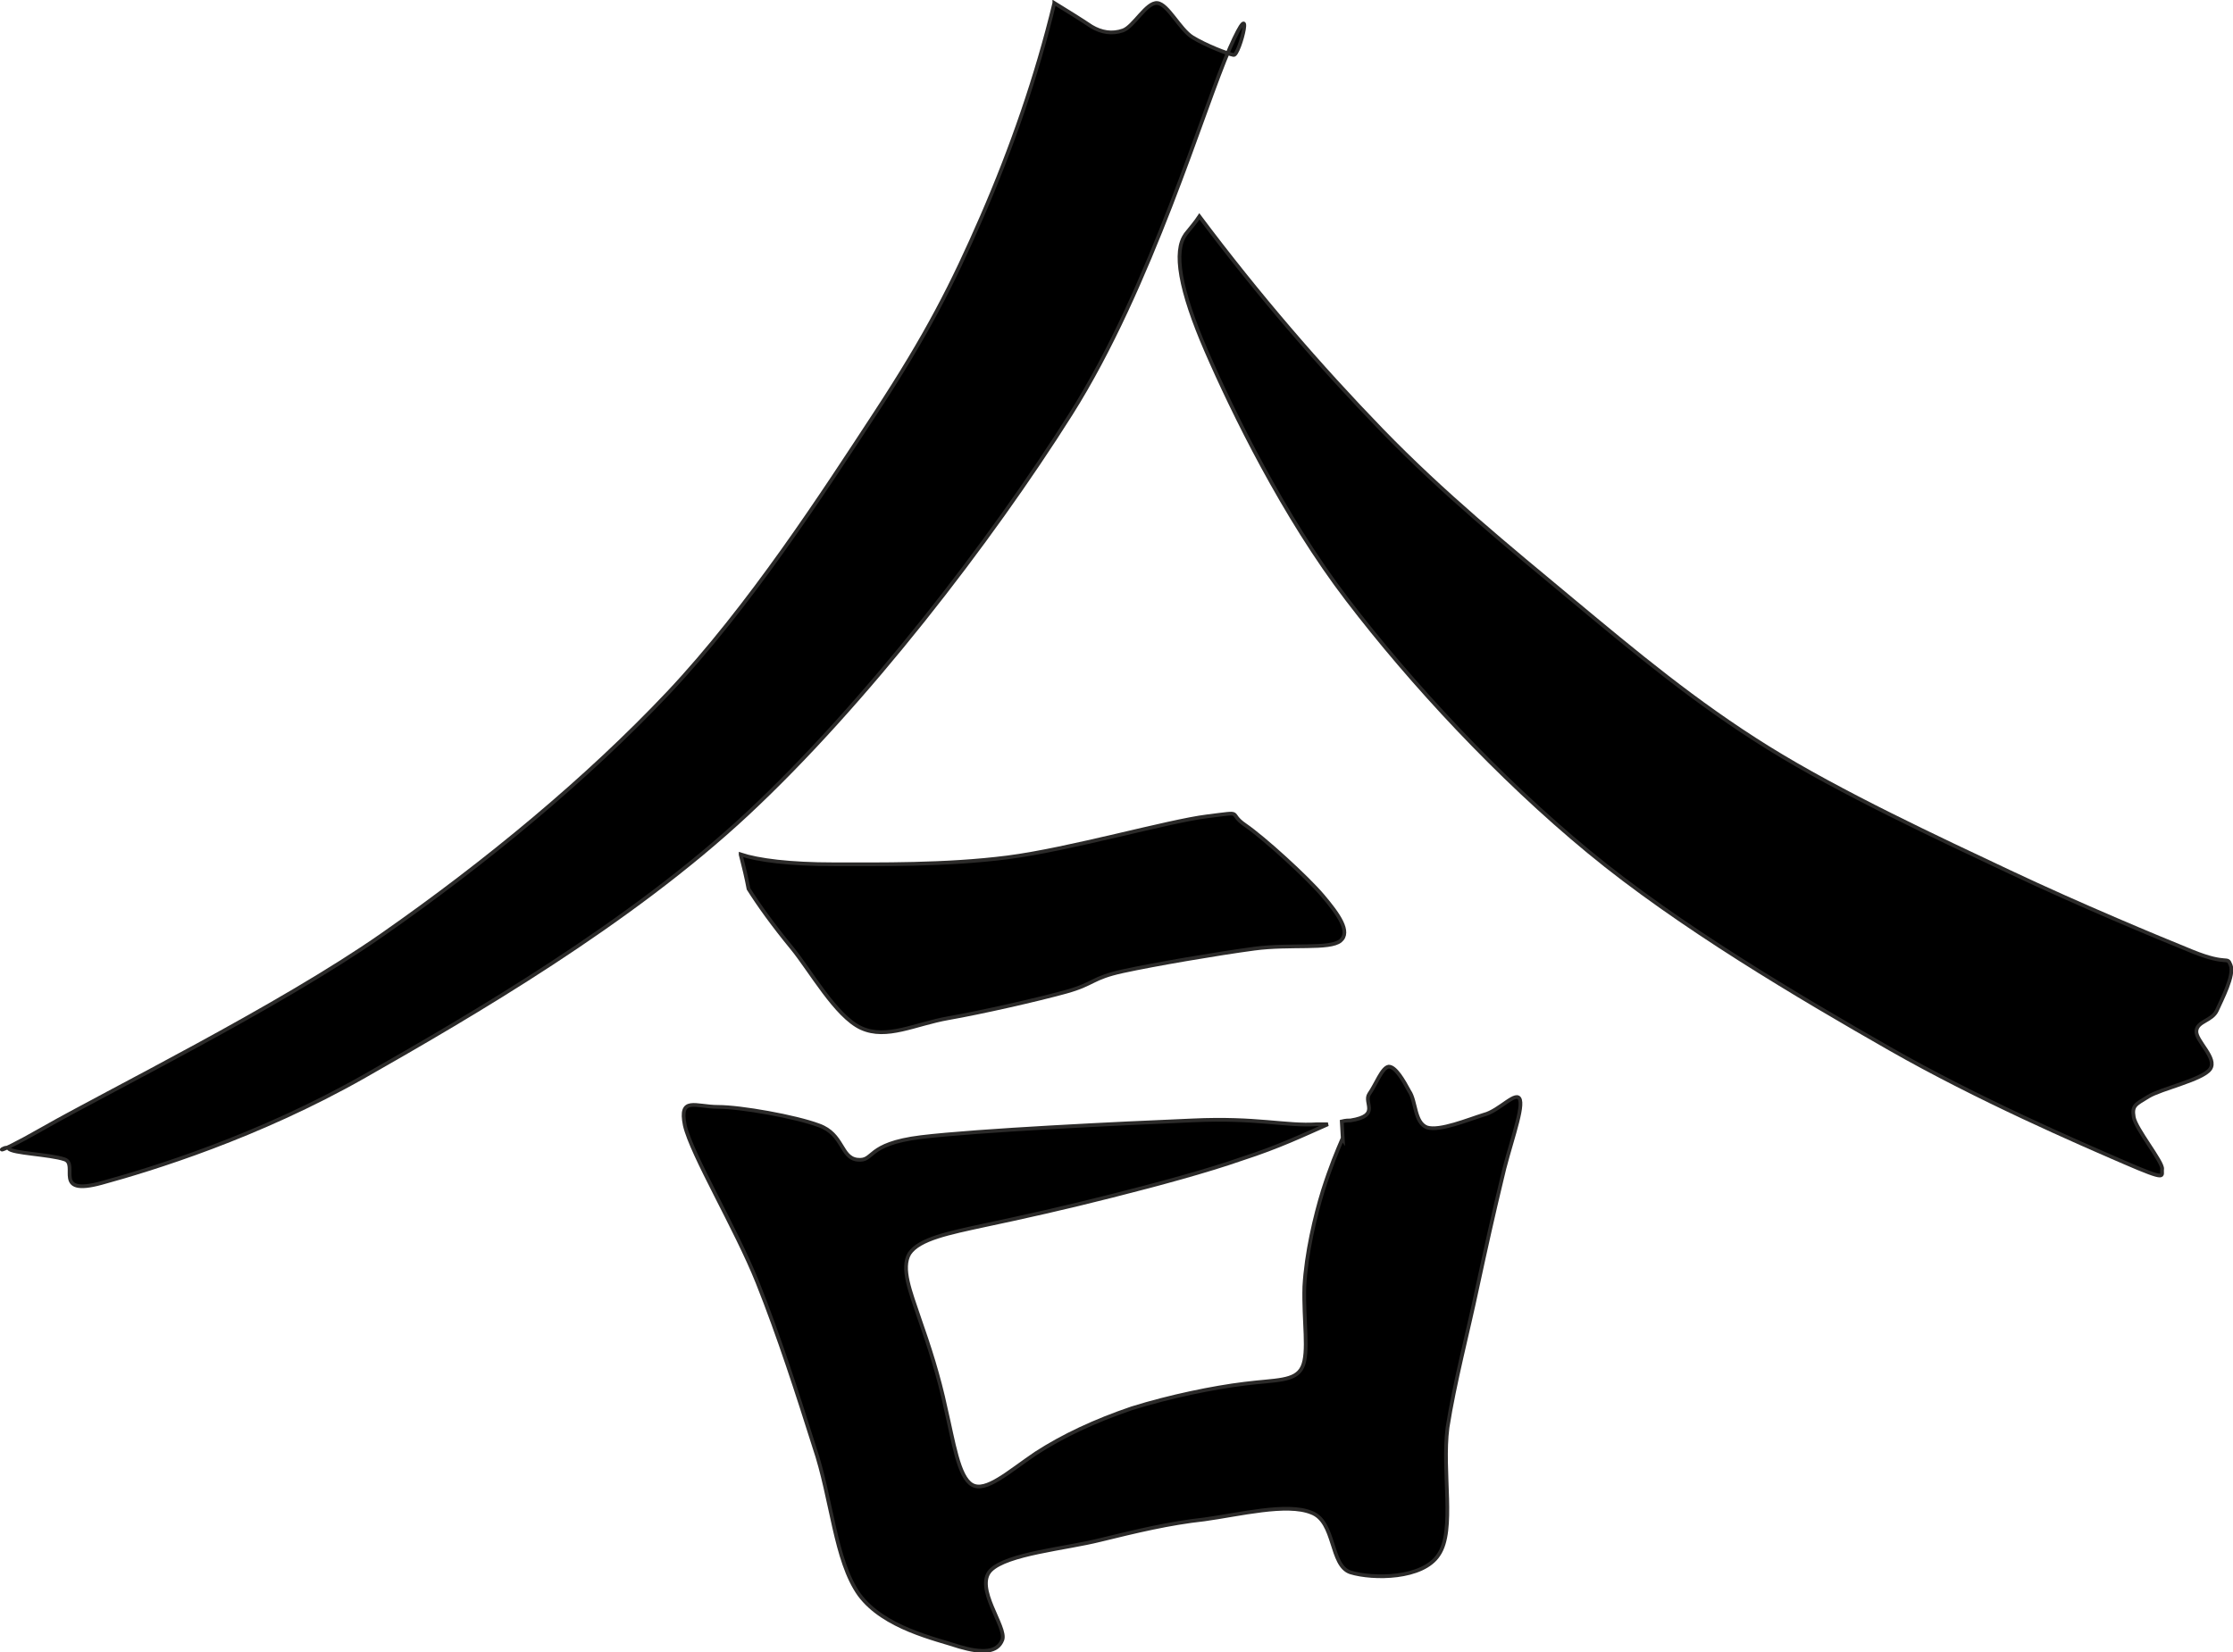 <?xml version="1.0" encoding="UTF-8"?>
<!DOCTYPE svg PUBLIC "-//W3C//DTD SVG 1.1//EN" "http://www.w3.org/Graphics/SVG/1.1/DTD/svg11.dtd">
<!-- Creator: Corel DESIGNER X7 -->
<svg xmlns="http://www.w3.org/2000/svg" xml:space="preserve" width="45.634mm" height="33.774mm" version="1.1" style="shape-rendering:geometricPrecision; text-rendering:geometricPrecision; image-rendering:optimizeQuality; fill-rule:evenodd; clip-rule:evenodd"
viewBox="0 0 13362 9889"
 xmlns:xlink="http://www.w3.org/1999/xlink">
 <defs>
  <style type="text/css">
   <![CDATA[
    .str0 {stroke:#2B2A29;stroke-width:22.312}
    .fil0 {fill:black}
   ]]>
  </style>
 </defs>
 <g id="Plan_x0020_1">
  <path class="fil0 str0" d="M6309 18c-106,440 -258,874 -434,1279 -176,405 -328,704 -639,1179 -311,475 -751,1155 -1237,1671 -487,516 -1091,1015 -1713,1449 -622,434 -1654,944 -2023,1155 -370,211 -229,94 -211,123 18,29 246,35 334,65 88,29 -76,223 223,141 299,-82 933,-276 1572,-639 639,-364 1589,-915 2293,-1572 704,-657 1454,-1630 1935,-2393 481,-762 792,-1830 950,-2188 158,-358 59,47 23,41 -35,-6 -170,-59 -246,-106 -76,-47 -147,-199 -211,-205 -65,-6 -141,141 -205,164 -65,23 -129,12 -188,-23 -70,-47 -147,-94 -223,-141z"/>
  <path class="fil0 str0" d="M7095 1402c-76,100 -35,334 123,698 158,364 463,991 845,1490 381,499 903,1062 1443,1507 540,446 1267,874 1801,1179 534,305 1132,563 1402,680 270,117 223,82 229,41 6,-41 -158,-240 -170,-311 -12,-70 12,-76 88,-123 76,-47 323,-100 369,-164 47,-65 -88,-170 -82,-229 6,-59 94,-59 123,-123 29,-65 106,-211 82,-270 -23,-59 -12,6 -229,-82 -217,-88 -669,-276 -1091,-475 -422,-199 -1015,-475 -1449,-745 -434,-270 -792,-569 -1173,-886 -381,-317 -768,-633 -1138,-1015 -369,-381 -739,-809 -1091,-1279 -23,35 -53,70 -82,106z"/>
  <path class="fil0 str0" d="M4432 5114c106,35 293,59 557,59 264,0 669,6 1038,-41 369,-47 962,-217 1196,-246 235,-29 117,-23 229,53 111,76 369,311 463,422 94,111 170,217 106,270 -65,53 -299,18 -516,47 -217,29 -598,94 -786,135 -188,41 -170,76 -340,123 -170,47 -504,123 -704,158 -199,35 -369,129 -522,59 -152,-70 -305,-346 -416,-481 -111,-135 -199,-258 -258,-352 -12,-65 -29,-135 -47,-205z"/>
  <path class="fil0 str0" d="M8033 6815c-35,82 -70,164 -117,311 -47,152 -100,375 -111,575 -6,205 29,393 -12,481 -41,88 -158,76 -346,100 -188,23 -446,76 -674,147 -223,76 -411,164 -575,270 -164,111 -299,235 -381,188 -82,-47 -111,-258 -158,-457 -41,-194 -100,-375 -158,-540 -53,-158 -111,-299 -59,-387 59,-88 235,-123 452,-170 223,-47 487,-106 762,-176 276,-70 563,-147 780,-223 217,-70 364,-141 510,-205 0,0 0,0 -65,0 -188,12 -358,-41 -745,-23 -434,18 -1284,59 -1625,100 -334,41 -276,147 -381,135 -100,-12 -82,-152 -229,-205 -141,-53 -469,-111 -604,-111 -135,0 -235,-65 -199,111 41,176 305,616 434,938 129,323 240,669 340,985 106,311 123,680 270,886 147,199 457,264 598,311 141,41 229,35 258,-41 29,-76 -170,-311 -70,-416 100,-100 446,-129 657,-182 217,-53 411,-100 622,-123 211,-29 493,-100 639,-41 147,53 111,317 235,358 135,41 434,41 528,-106 100,-147 18,-493 53,-762 41,-264 123,-575 176,-827 53,-246 100,-457 147,-651 41,-188 129,-416 111,-481 -18,-65 -123,65 -217,88 -94,29 -264,100 -340,76 -76,-29 -65,-158 -106,-217 -35,-65 -82,-147 -123,-147 -41,6 -76,106 -117,164 -35,53 70,129 -111,158 -12,0 -29,0 -53,6l6 106z"/>
 </g>
</svg>

